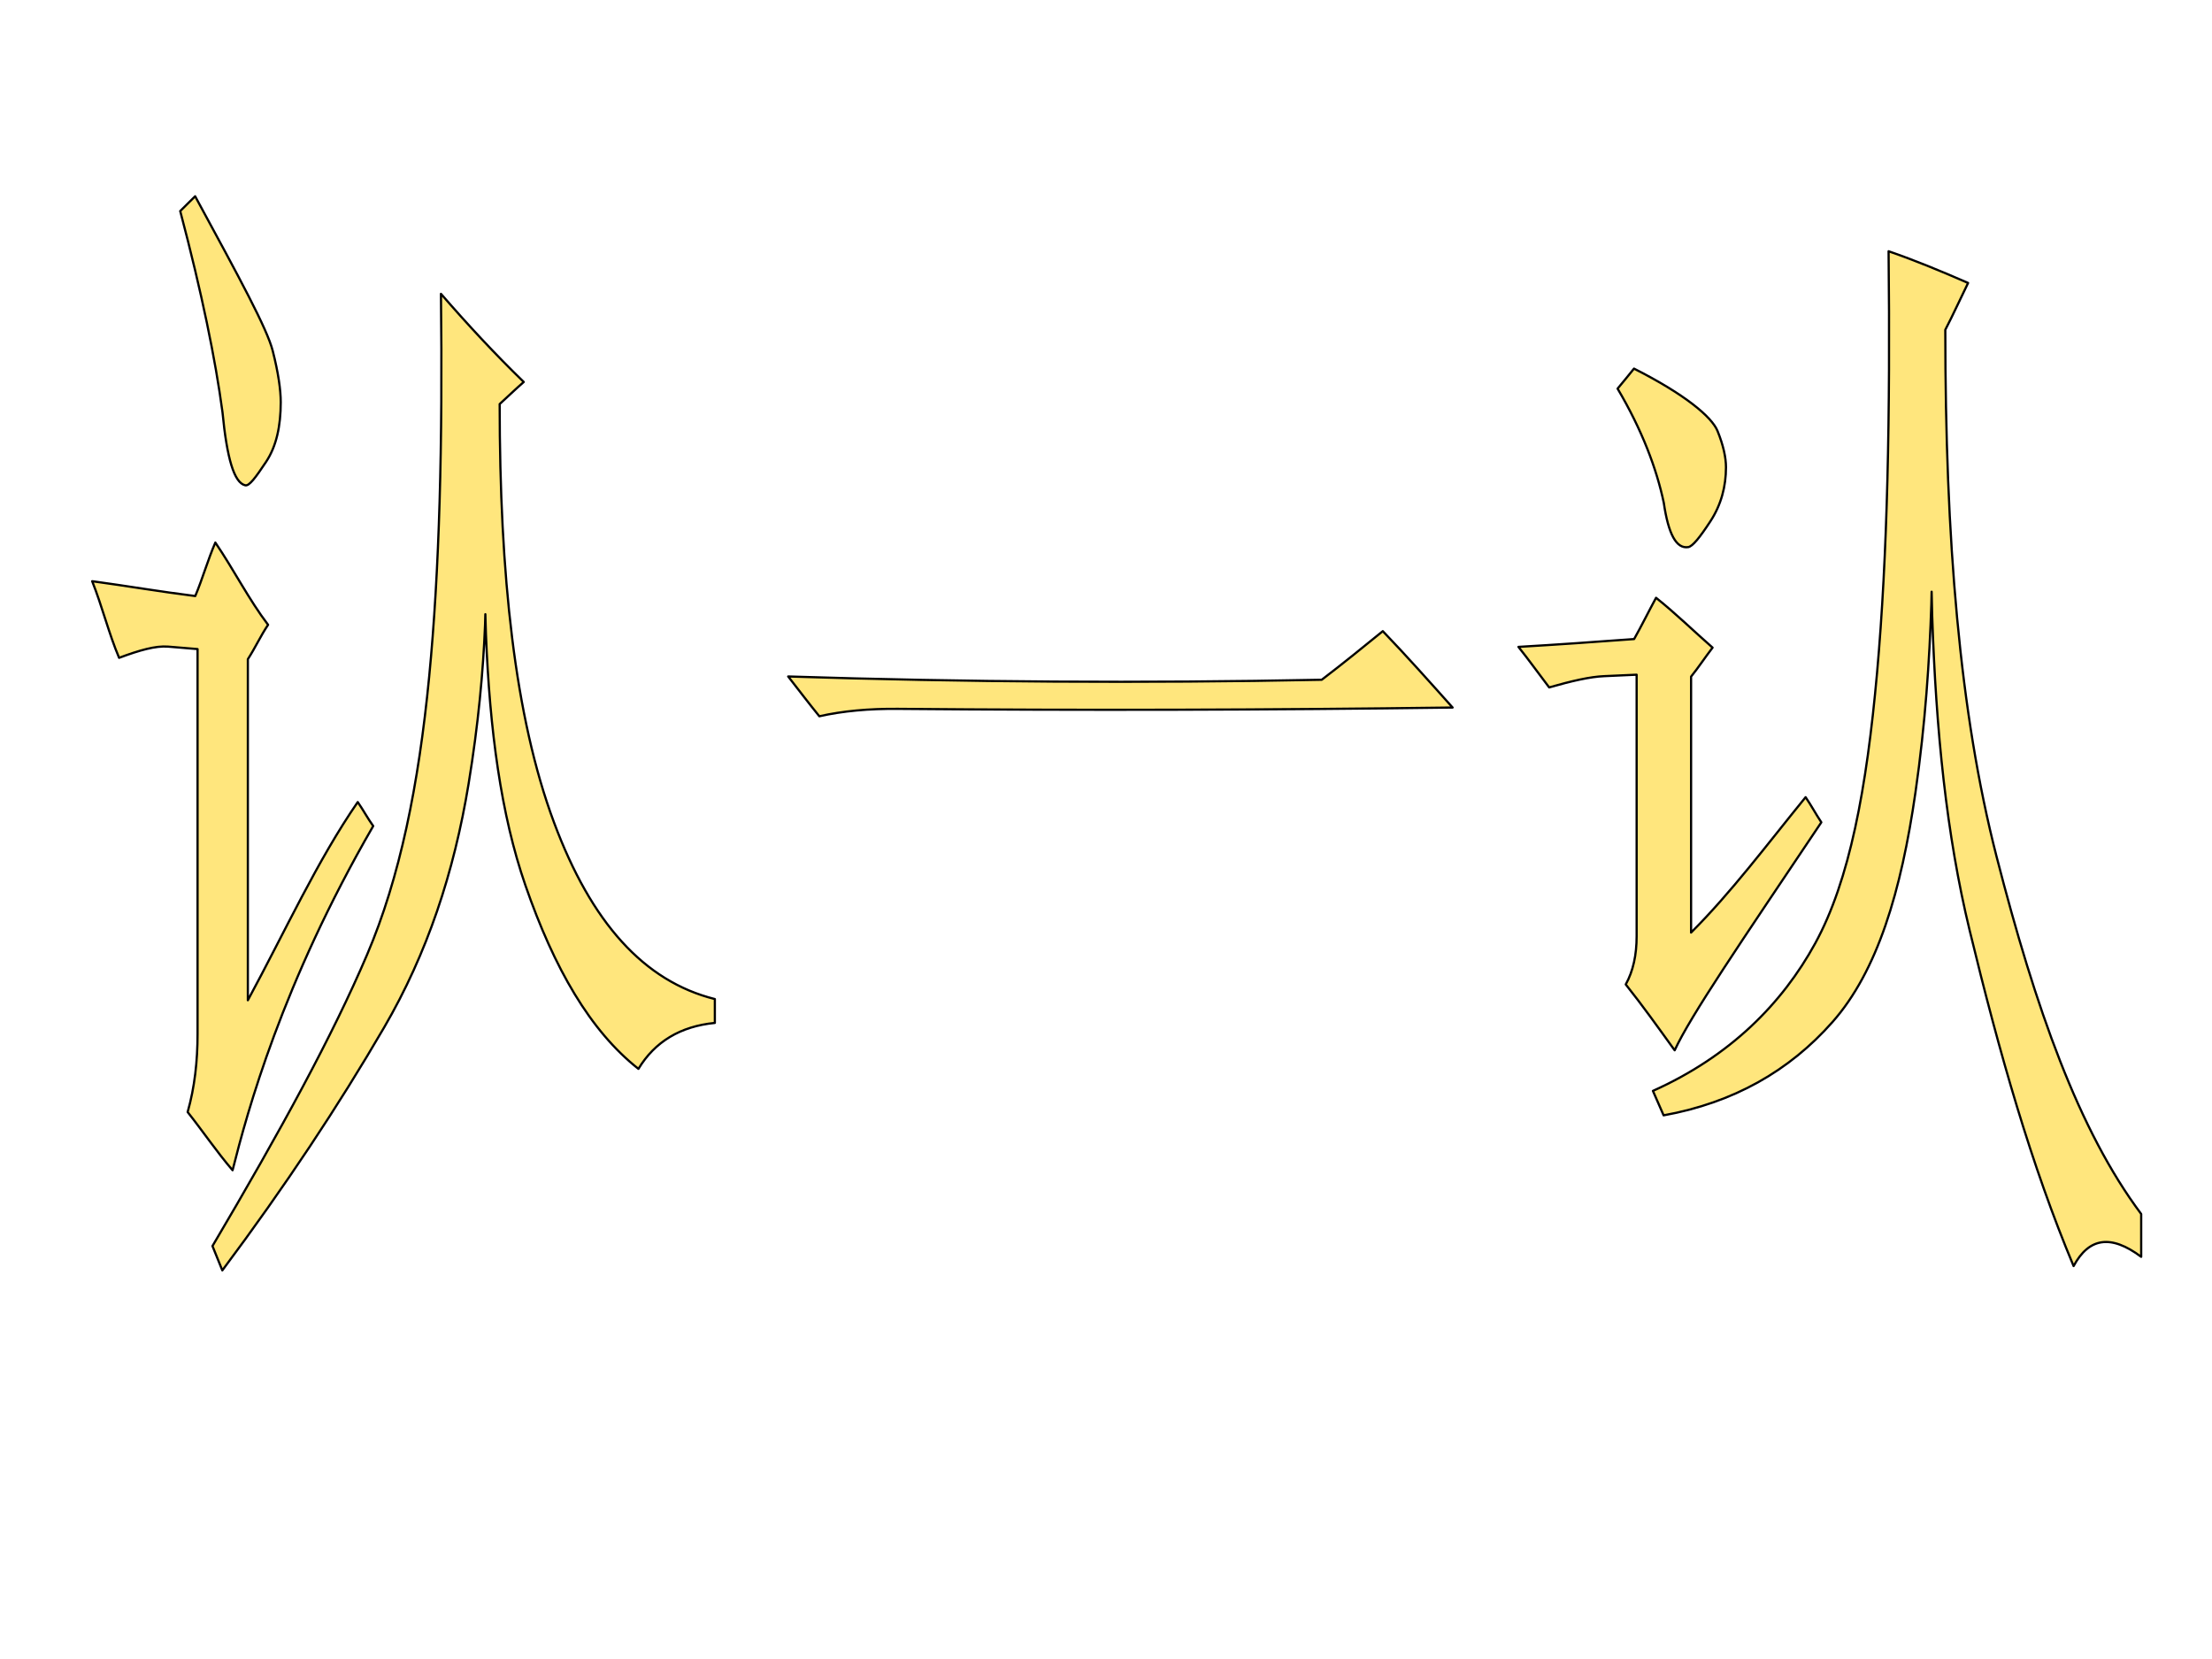 <?xml version="1.0" encoding="UTF-8" standalone="no"?>
<!DOCTYPE svg PUBLIC "-//W3C//DTD SVG 1.1//EN" "http://www.w3.org/Graphics/SVG/1.1/DTD/svg11.dtd">
<svg xmlns="http://www.w3.org/2000/svg" xmlns:xlink="http://www.w3.org/1999/xlink" version="1.1" width="720pt" height="540pt" viewBox="0 0 720 540">
<rect x="0" y="0" width="720" height="540" fill="#808080" stroke="none"/>
<g enable-background="new">
<g>
<g id="Layer-1" data-name="Artifact">
<clipPath id="cp61">
<path transform="matrix(1,0,0,-1,0,540)" d="M 0 0 L 720 0 L 720 540 L 0 540 Z " fill-rule="evenodd"/>
</clipPath>
<g clip-path="url(#cp61)">
<path transform="matrix(1,0,0,-1,0,540)" d="M 0 0 L 720 0 L 720 540 L 0 540 Z " fill="#ffffff" fill-rule="evenodd"/>
</g>
</g>
<g id="Layer-1" data-name="P">
<path transform="matrix(1,0,0,-1,0,540)" d="M 450.1 334.56 C 457.79 326.57 465.24 318.18 472.82 309.7 C 413.05 308.9 352.63 308.74 292.37 309.27 C 282.81 309.36 274.25 308.56 266.69 306.86 C 263.26 311.08 259.95 315.45 256.55 319.81 C 314.07 317.96 372.22 317.57 430.22 318.74 C 436.91 323.84 443.49 329.17 450.1 334.56 Z M 539.04 345.42 C 545.36 340.4 551.21 334.66 557.44 329.2 C 555.04 326.08 552.88 322.79 550.44 319.76 C 550.44 291.99 550.44 264.22 550.44 236.45 C 563.53 249.51 575.08 265 587.72 280.52 C 589.53 277.89 591.04 275.03 592.84 272.34 C 566.25 232.71 550.29 209.38 545.1 198.13 C 539.8 205.47 534.63 212.73 529.18 219.57 C 531.6 223.94 532.72 229.22 532.72 235.25 C 532.72 263.63 532.72 292.01 532.72 320.39 C 529.2 320.23 525.66 320.06 522.11 319.91 C 517.6 319.72 511.69 318.38 504.25 316.25 C 500.87 320.67 497.67 325.17 494.25 329.44 C 506.88 330.18 519.43 331.07 531.9 331.99 C 534.37 336.36 536.59 340.92 539.04 345.42 Z M 70.094 363.4 C 76.184 354.44 80.992 344.86 87.262 336.63 C 84.863 333.09 83.057 329.1 80.675 325.43 C 80.675 288.43 80.675 251.42 80.675 214.42 C 92.966 237.18 103.22 259.74 116.44 278.93 C 118.22 276.38 119.68 273.62 121.48 271.13 C 91.766 219.75 80.522 178.19 75.705 159.09 C 70.61 165 66.132 171.65 61.078 178.03 C 63.37 186.1 64.305 194.6 64.305 203.48 C 64.305 245.23 64.305 286.98 64.305 328.73 C 61.093 328.97 57.886 329.28 54.675 329.53 C 50.634 329.84 45.442 328.37 38.766 325.88 C 35.389 333.85 33.308 342.51 30 350.82 C 41.102 349.31 52.25 347.4 63.559 345.99 C 65.984 351.77 67.654 357.79 70.094 363.4 Z M 531.86 420.02 C 548.36 411.68 557.17 404.34 559.05 399.72 C 560.94 395.06 561.8 391.08 561.8 387.9 C 561.8 381.68 560.25 375.7 556.72 370.31 C 553.23 364.97 550.91 362.14 549.52 361.92 C 545.64 361.31 543.05 366.13 541.56 376.32 C 539.22 387.46 534.46 400.08 526.52 413.5 C 528.32 415.64 530.08 417.82 531.86 420.02 Z M 63.521 476.11 C 78.183 449.1 86.937 433 88.777 425.78 C 90.599 418.63 91.382 413.06 91.382 409.08 C 91.382 401.32 89.975 394.73 86.573 389.62 C 83.118 384.44 81.117 381.73 79.81 382.04 C 76.193 382.87 73.857 390.86 72.419 405.84 C 70.123 422.95 65.726 444.58 58.66 471.3 C 60.295 472.91 61.882 474.54 63.521 476.11 Z M 614.73 458.22 C 623.47 455.2 632.05 451.64 640.61 447.9 C 638.09 442.77 635.77 437.61 633.19 432.65 C 633.19 364.49 637.87 307.94 649.85 261.29 C 662.63 211.58 676.58 172.11 696.95 144.85 C 696.95 140.2 696.95 135.55 696.95 130.91 C 687.06 138.3 679.93 137.14 674.95 127.9 C 661.29 160.45 650.86 196.95 641.12 237.14 C 633.55 268.36 630.15 302.4 628.92 339.63 C 628.85 342.22 628.8 344.81 628.74 347.4 C 628.7 345.98 628.67 344.56 628.64 343.14 C 628.04 325.2 626.74 304.71 623.48 282.09 C 618.84 249.9 611.14 223.93 596.42 207.28 C 582.4 191.42 564.25 181.07 541.5 176.96 C 540.35 179.63 539.19 182.28 538.02 184.92 C 563.24 196.22 580.12 213.39 590.82 232.9 C 602.06 253.39 607.6 283.41 610.97 320.93 C 614.4 359.16 615.3 405.18 614.73 458.22 Z M 143.53 444.36 C 152.33 434.23 161.26 424.6 170.48 415.67 C 167.83 413.35 165.27 410.89 162.64 408.48 C 162.64 353 167.53 306.63 180.35 272.24 C 192.46 239.73 209.58 220.58 232.68 214.81 C 232.68 212.22 232.68 209.63 232.68 207.04 C 221.48 205.95 213.16 200.94 207.81 192.09 C 192.15 204.43 180.4 224.71 171.01 251.85 C 163.06 274.82 159.4 302.45 158.17 333.56 C 158.1 335.73 158.05 337.91 157.98 340.08 C 157.95 338.91 157.91 337.73 157.88 336.55 C 157.28 321.59 155.73 304.42 152.53 284.9 C 147.77 255.92 139.05 229.65 125.05 205.6 C 110.23 180.15 92.861 153.93 72.367 126.49 C 71.296 129.12 70.235 131.76 69.159 134.42 C 91.455 172.16 108.27 202.94 119.48 229.25 C 130.15 254.27 136.26 284.38 139.69 319.69 C 143.06 354.35 144.1 395.73 143.53 444.36 Z " fill="#ffe67d" fill-rule="evenodd"/>
<path transform="matrix(1,0,0,-1,0,540)" stroke-width=".72" stroke-linecap="butt" stroke-linejoin="round" fill="none" stroke="#000000" d="M 450.1 334.56 C 457.79 326.57 465.24 318.18 472.82 309.7 C 413.05 308.9 352.63 308.74 292.37 309.27 C 282.81 309.36 274.25 308.56 266.69 306.86 C 263.26 311.08 259.95 315.45 256.55 319.81 C 314.07 317.96 372.22 317.57 430.22 318.74 C 436.91 323.84 443.49 329.17 450.1 334.56 Z M 539.04 345.42 C 545.36 340.4 551.21 334.66 557.44 329.2 C 555.04 326.08 552.88 322.79 550.44 319.76 C 550.44 291.99 550.44 264.22 550.44 236.45 C 563.53 249.51 575.08 265 587.72 280.52 C 589.53 277.89 591.04 275.03 592.84 272.34 C 566.25 232.71 550.29 209.38 545.1 198.13 C 539.8 205.47 534.63 212.73 529.18 219.57 C 531.6 223.94 532.72 229.22 532.72 235.25 C 532.72 263.63 532.72 292.01 532.72 320.39 C 529.2 320.23 525.66 320.06 522.11 319.91 C 517.6 319.72 511.69 318.38 504.25 316.25 C 500.87 320.67 497.67 325.17 494.25 329.44 C 506.88 330.18 519.43 331.07 531.9 331.99 C 534.37 336.36 536.59 340.92 539.04 345.42 Z M 70.094 363.4 C 76.184 354.44 80.992 344.86 87.262 336.63 C 84.863 333.09 83.057 329.1 80.675 325.43 C 80.675 288.43 80.675 251.42 80.675 214.42 C 92.966 237.18 103.22 259.74 116.44 278.93 C 118.22 276.38 119.68 273.62 121.48 271.13 C 91.766 219.75 80.522 178.19 75.705 159.09 C 70.61 165 66.132 171.65 61.078 178.03 C 63.37 186.1 64.305 194.6 64.305 203.48 C 64.305 245.23 64.305 286.98 64.305 328.73 C 61.093 328.97 57.886 329.28 54.675 329.53 C 50.634 329.84 45.442 328.37 38.766 325.88 C 35.389 333.85 33.308 342.51 30 350.82 C 41.102 349.31 52.25 347.4 63.559 345.99 C 65.984 351.77 67.654 357.79 70.094 363.4 Z M 531.86 420.02 C 548.36 411.68 557.17 404.34 559.05 399.72 C 560.94 395.06 561.8 391.08 561.8 387.9 C 561.8 381.68 560.25 375.7 556.72 370.31 C 553.23 364.97 550.91 362.14 549.52 361.92 C 545.64 361.31 543.05 366.13 541.56 376.32 C 539.22 387.46 534.46 400.08 526.52 413.5 C 528.32 415.64 530.08 417.82 531.86 420.02 Z M 63.521 476.11 C 78.183 449.1 86.937 433 88.777 425.78 C 90.599 418.63 91.382 413.06 91.382 409.08 C 91.382 401.32 89.975 394.73 86.573 389.62 C 83.118 384.44 81.117 381.73 79.81 382.04 C 76.193 382.87 73.857 390.86 72.419 405.84 C 70.123 422.95 65.726 444.58 58.66 471.3 C 60.295 472.91 61.882 474.54 63.521 476.11 Z M 614.73 458.22 C 623.47 455.2 632.05 451.64 640.61 447.9 C 638.09 442.77 635.77 437.61 633.19 432.65 C 633.19 364.49 637.87 307.94 649.85 261.29 C 662.63 211.58 676.58 172.11 696.95 144.85 C 696.95 140.2 696.95 135.55 696.95 130.91 C 687.06 138.3 679.93 137.14 674.95 127.9 C 661.29 160.45 650.86 196.95 641.12 237.14 C 633.55 268.36 630.15 302.4 628.92 339.63 C 628.85 342.22 628.8 344.81 628.74 347.4 C 628.7 345.98 628.67 344.56 628.64 343.14 C 628.04 325.2 626.74 304.71 623.48 282.09 C 618.84 249.9 611.14 223.93 596.42 207.28 C 582.4 191.42 564.25 181.07 541.5 176.96 C 540.35 179.63 539.19 182.28 538.02 184.92 C 563.24 196.22 580.12 213.39 590.82 232.9 C 602.06 253.39 607.6 283.41 610.97 320.93 C 614.4 359.16 615.3 405.18 614.73 458.22 Z M 143.53 444.36 C 152.33 434.23 161.26 424.6 170.48 415.67 C 167.83 413.35 165.27 410.89 162.64 408.48 C 162.64 353 167.53 306.63 180.35 272.24 C 192.46 239.73 209.58 220.58 232.68 214.81 C 232.68 212.22 232.68 209.63 232.68 207.04 C 221.48 205.95 213.16 200.94 207.81 192.09 C 192.15 204.43 180.4 224.71 171.01 251.85 C 163.06 274.82 159.4 302.45 158.17 333.56 C 158.1 335.73 158.05 337.91 157.98 340.08 C 157.95 338.91 157.91 337.73 157.88 336.55 C 157.28 321.59 155.73 304.42 152.53 284.9 C 147.77 255.92 139.05 229.65 125.05 205.6 C 110.23 180.15 92.861 153.93 72.367 126.49 C 71.296 129.12 70.235 131.76 69.159 134.42 C 91.455 172.16 108.27 202.94 119.48 229.25 C 130.15 254.27 136.26 284.38 139.69 319.69 C 143.06 354.35 144.1 395.73 143.53 444.36 Z "/>
</g>
</g>
</g>
</svg>
